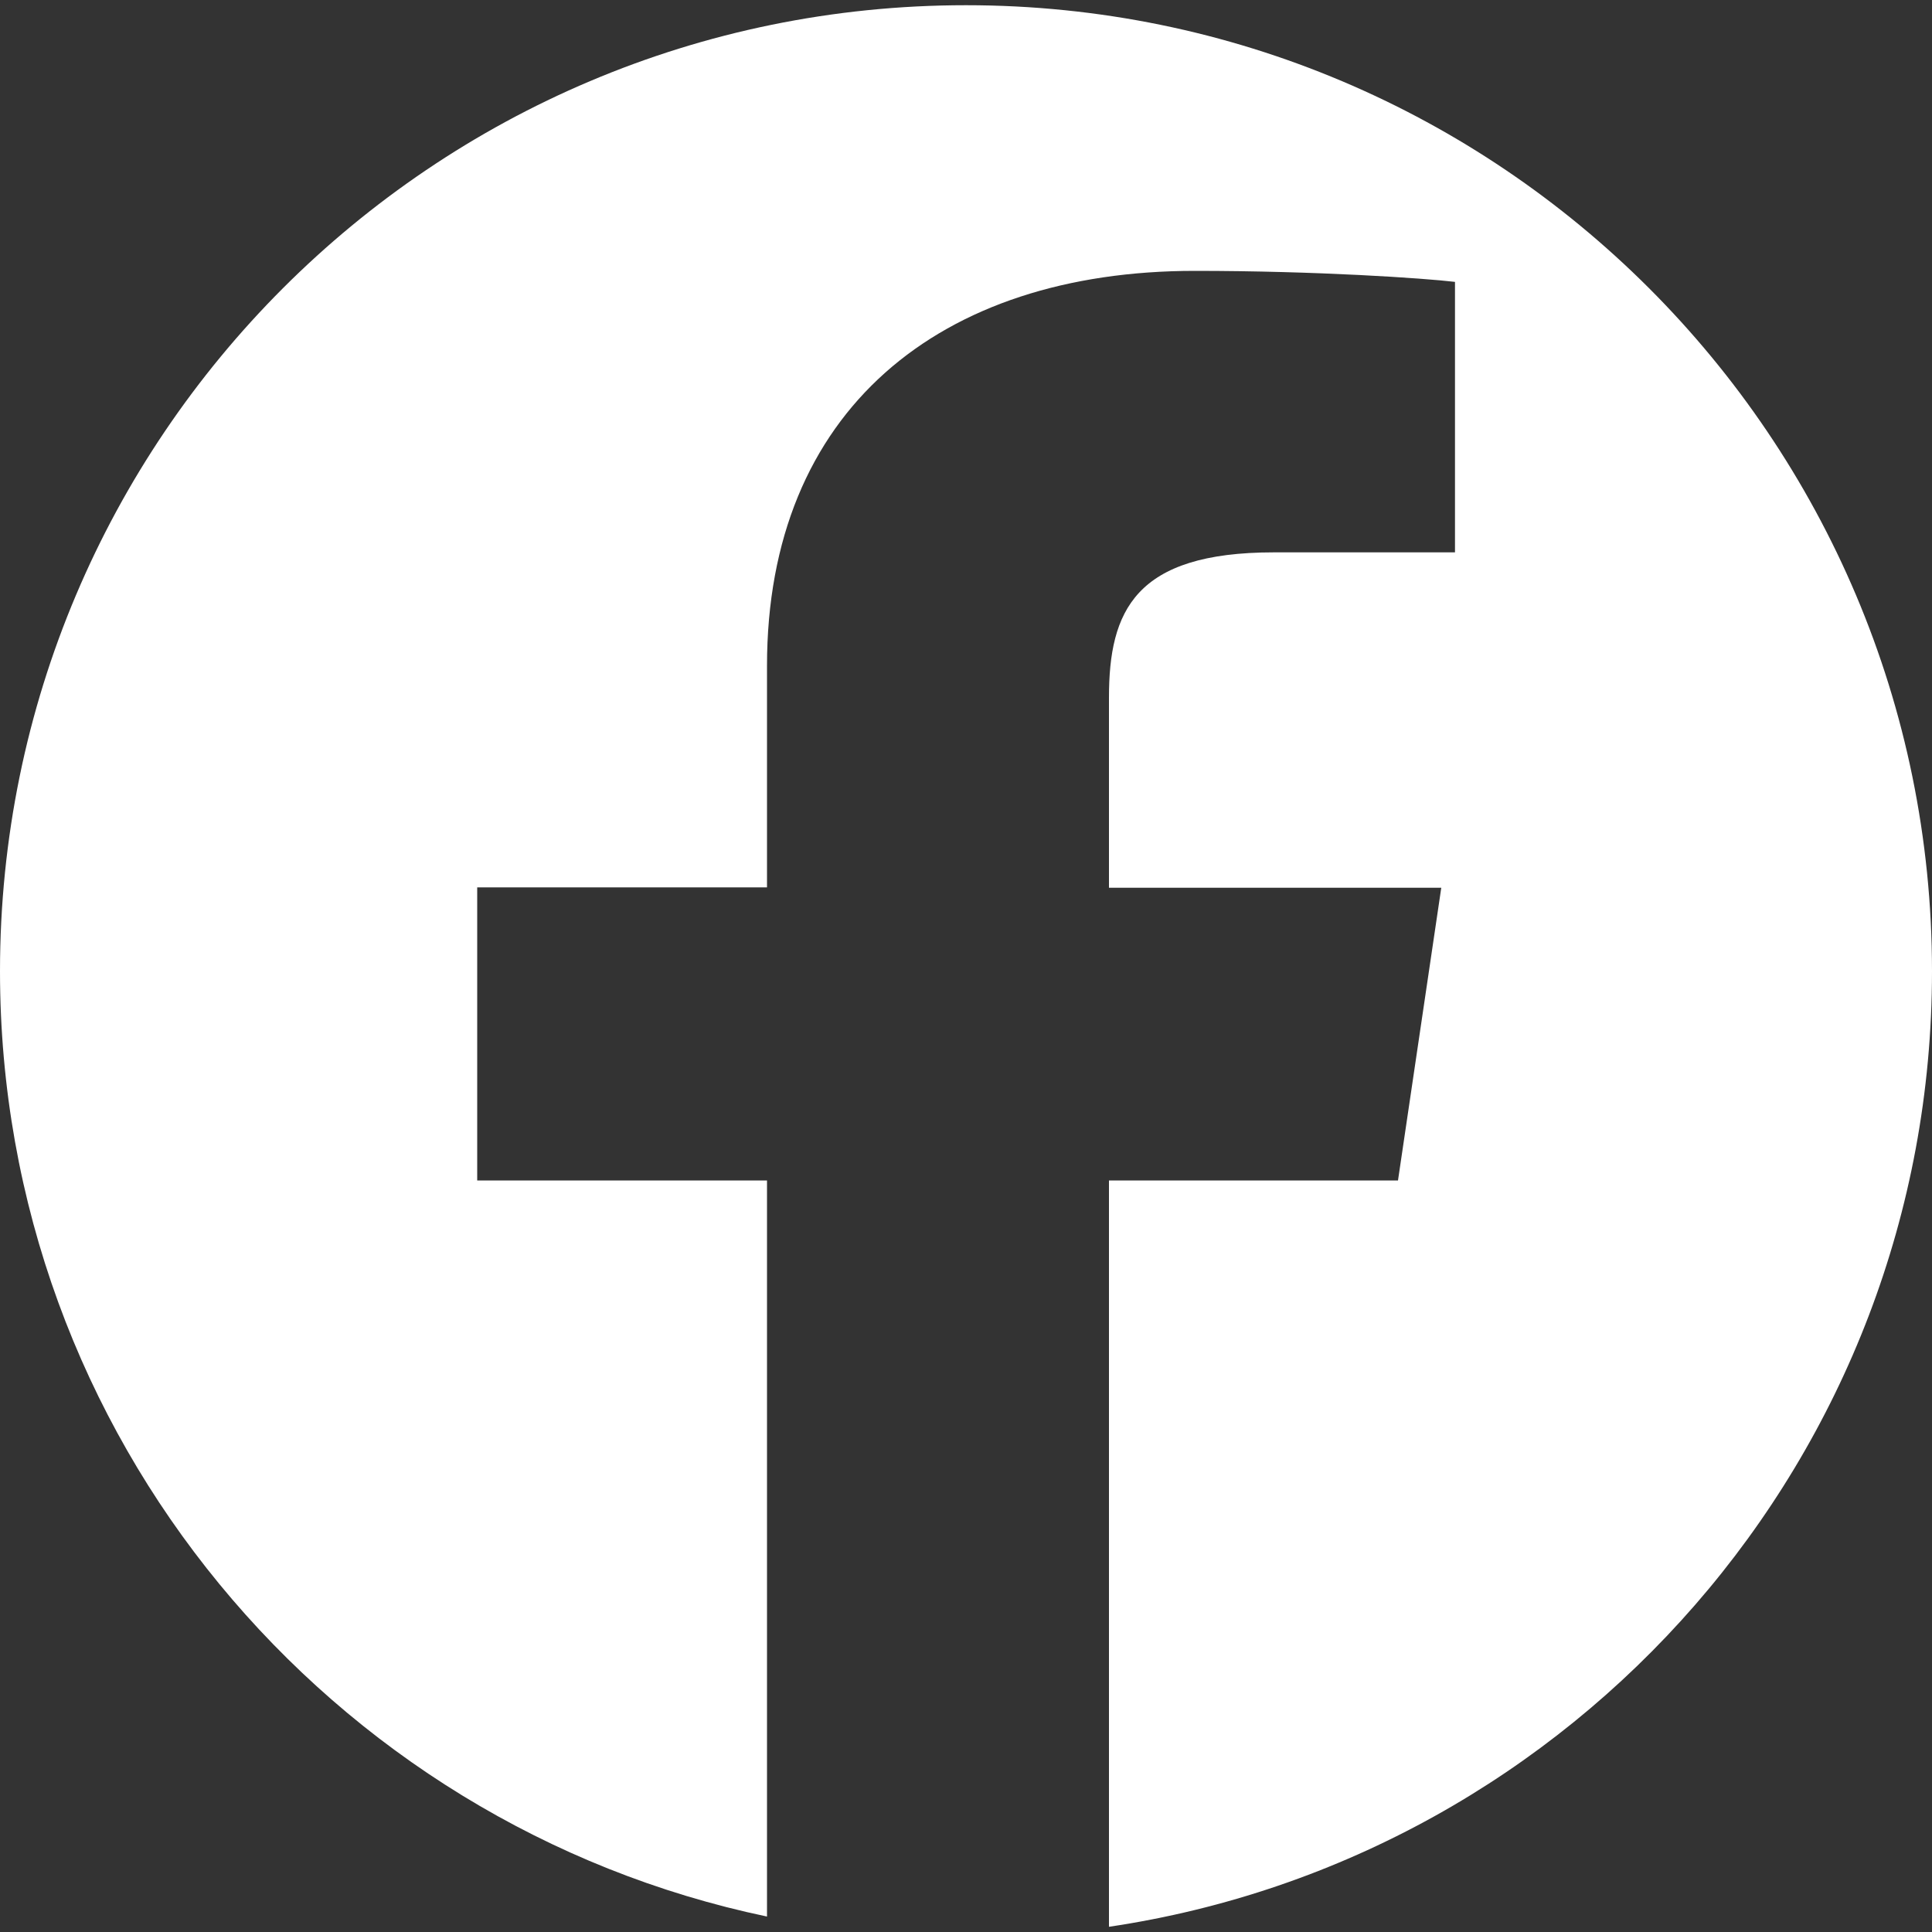<svg xmlns="http://www.w3.org/2000/svg" viewBox="0 0 100 100"><rect x="0" y="0" width="100" height="100" fill="#333333" stroke="none"/><path d="M50 .27c-27.61 0-50 22.39-50 50C0 74.35 17.03 94.45 39.7 99.2V61.1h-15V45.93h15V34.46c0-13.2 8.93-20.44 22.14-20.44 6.33 0 11.88.38 13.47.57v14h-9.38c-7.19 0-8.53 3.04-8.53 7.51v9.85h17.2L72.36 61.1H57.4v38.63C81.5 96.15 100 75.37 100 50.27c0-27.61-22.39-50-50-50z" fill-rule="evenodd" clip-rule="evenodd" fill="#fff"/></svg>